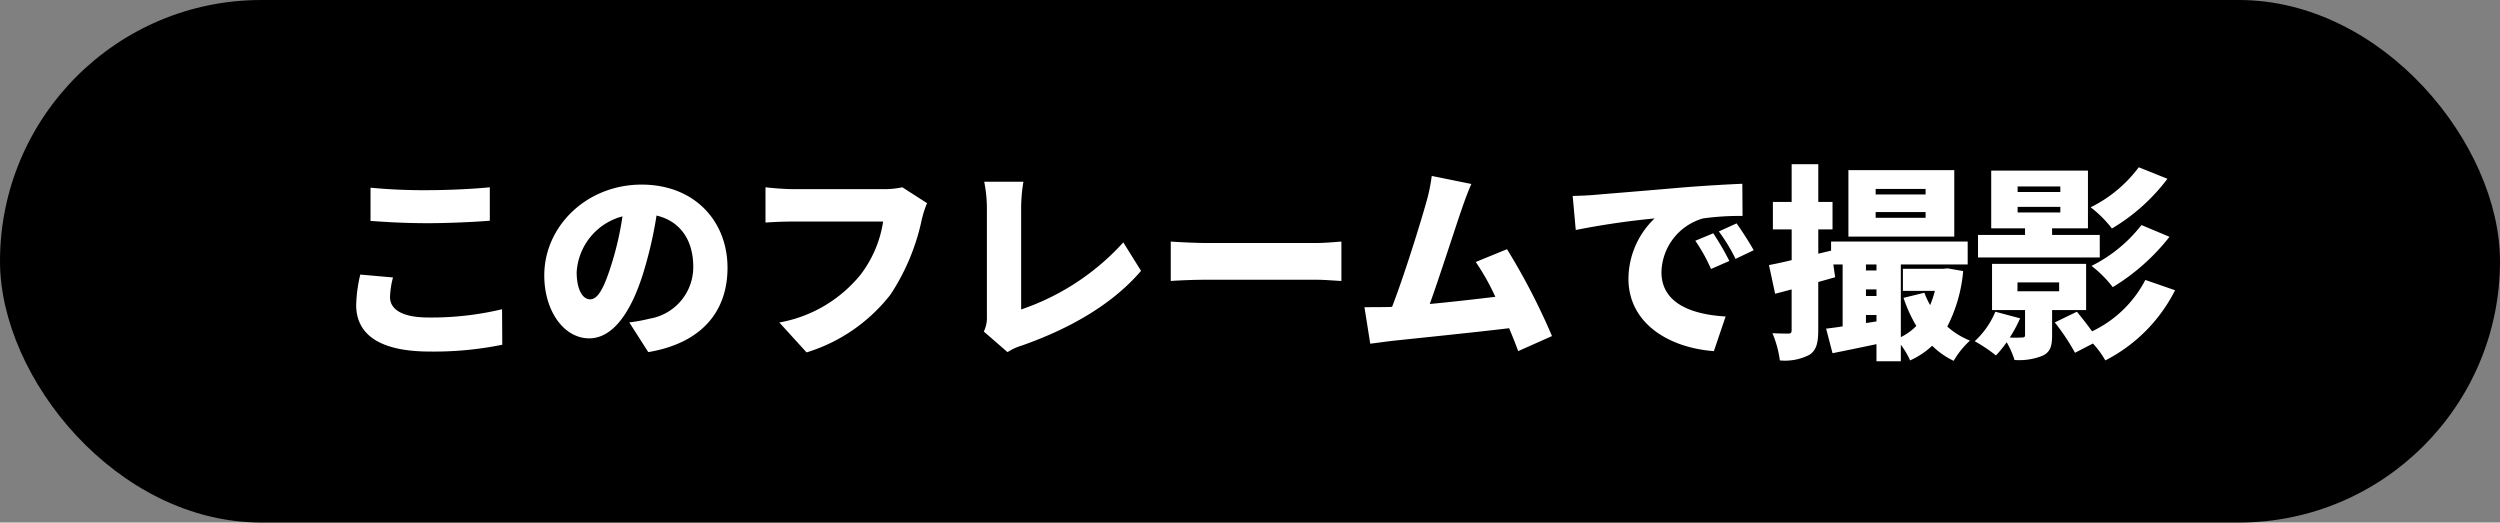 <svg xmlns="http://www.w3.org/2000/svg" width="244" height="51" viewBox="0 0 244 51">
  <rect x="0" y="0" width="244" height="51" fill="#808080" stroke="none"/>
  <g id="グループ_2330" data-name="グループ 2330" transform="translate(-1779 -9222)">
    <rect id="長方形_1908" data-name="長方形 1908" width="244" height="51" rx="25.5" transform="translate(1779 9222)"/>
    <path id="パス_33862" data-name="パス 33862" d="M-68.142-11.384v3.243c1.672.121,3.444.222,5.6.222,1.954,0,4.612-.121,6.042-.242v-3.263c-1.591.161-4.048.282-6.062.282A54.39,54.39,0,0,1-68.142-11.384Zm2.2,8.761-3.2-.282a14.168,14.168,0,0,0-.4,2.961c0,2.9,2.3,4.552,7.19,4.552a33.309,33.309,0,0,0,7.069-.665l-.02-3.464a29.7,29.7,0,0,1-7.17.806c-2.719,0-3.766-.866-3.766-1.994A8.205,8.205,0,0,1-65.947-2.623ZM-33.3-3.57c0-4.572-3.243-8.116-8.378-8.116-5.377,0-9.506,4.068-9.506,8.862,0,3.444,1.893,6.143,4.391,6.143,2.377,0,4.189-2.7,5.377-6.727a40.082,40.082,0,0,0,1.188-5.257c2.316.544,3.585,2.4,3.585,4.995A5.1,5.1,0,0,1-40.913,1.4a15.325,15.325,0,0,1-1.974.363l1.853,2.9C-35.8,3.781-33.3.68-33.3-3.57Zm-14.722.423a6,6,0,0,1,4.471-5.438,29.9,29.9,0,0,1-1.027,4.532C-45.3-1.717-45.908-.488-46.713-.488-47.418-.488-48.022-1.395-48.022-3.147Zm34.2-6.727-2.417-1.551a8.072,8.072,0,0,1-1.853.181h-8.882c-.665,0-1.994-.1-2.618-.181V-7.98c.524-.04,1.631-.1,2.618-.1h8.862a11.314,11.314,0,0,1-2.215,5.2,13.18,13.18,0,0,1-7.915,4.652l2.658,2.92a16.516,16.516,0,0,0,8.2-5.659,21.221,21.221,0,0,0,3.041-7.291A10.007,10.007,0,0,1-13.825-9.874ZM-8.286,2.654-5.97,4.668a5.236,5.236,0,0,1,1.39-.644C.012,2.412,4.221.055,7.061-3.268L5.329-6.047A23.739,23.739,0,0,1-4.641.5V-9.43a15.816,15.816,0,0,1,.222-2.538H-8.246A13.293,13.293,0,0,1-7.984-9.43V1.163A3.038,3.038,0,0,1-8.286,2.654ZM9.961-6.127v3.847c.826-.06,2.336-.121,3.484-.121H24.139c.826,0,1.954.1,2.477.121V-6.127c-.584.04-1.571.141-2.477.141H13.445C12.458-5.987,10.766-6.067,9.961-6.127ZM39.3-11.747l-3.867-.785a16.784,16.784,0,0,1-.524,2.538c-.6,2.155-2.175,7.21-3.343,10.231a1.524,1.524,0,0,1-.3.02c-.685.02-1.672.02-2.4.02l.564,3.565c.665-.081,1.51-.2,2.014-.262,2.437-.262,8.217-.846,11.54-1.249.342.806.644,1.571.886,2.236l3.3-1.47a63.989,63.989,0,0,0-4.391-8.479L39.728-4.134a22.8,22.8,0,0,1,1.913,3.4c-1.853.222-4.25.5-6.4.7C36.2-2.7,37.673-7.3,38.358-9.289,38.68-10.216,39-11.082,39.3-11.747Zm9.889,1.168.3,3.323a77.369,77.369,0,0,1,7.693-1.128A8.22,8.22,0,0,0,54.631-2.5c0,4.29,3.847,6.727,8.338,7.069l1.148-3.384c-3.484-.2-6.264-1.37-6.264-4.33A5.591,5.591,0,0,1,61.9-8.383a25.4,25.4,0,0,1,3.867-.242l-.02-3.142c-1.47.06-3.847.2-5.861.363-3.686.322-6.727.564-8.62.725C50.885-10.639,50-10.6,49.194-10.578ZM62.909-6.933l-1.752.725a16.179,16.179,0,0,1,1.531,2.759l1.792-.785A26.691,26.691,0,0,0,62.909-6.933ZM65.185-7.9l-1.732.785a16.867,16.867,0,0,1,1.631,2.679l1.772-.846C66.454-6.007,65.708-7.175,65.185-7.9Zm18.448-2.82H78.759v-.544h4.874Zm0,2.276H78.759v-.564h4.874Zm2.8-4.652H76.1v6.485H86.432ZM77.812,1.828V1.042H78.84v.624Zm0-3.283H78.84v.644H77.812ZM78.84-3.892v.584H77.812v-.584Zm6.948.383-.443.04H81.418v2.155h3.122a10.222,10.222,0,0,1-.463,1.39,8.271,8.271,0,0,1-.564-1.208l-2.034.5A14.186,14.186,0,0,0,82.727,2.11,5.458,5.458,0,0,1,81.216,3.2V-3.892h6.525V-6.127H74.409v.886l-1.249.3V-7.316h1.39V-9.994H73.16V-13.68h-2.6v3.686H68.729v2.679h1.833v3c-.826.2-1.571.363-2.215.483l.6,2.8,1.611-.423V2.513c0,.262-.081.342-.322.342s-.906,0-1.551-.04a10.5,10.5,0,0,1,.725,2.658,5.206,5.206,0,0,0,2.88-.544c.685-.443.866-1.168.866-2.417V-2.18l1.651-.463L74.63-3.892h.906V2.15c-.584.1-1.128.161-1.611.222l.624,2.4c1.289-.262,2.779-.564,4.29-.886V5.554h2.377V3.943a7.79,7.79,0,0,1,.906,1.531,8.036,8.036,0,0,0,2.155-1.43,7.7,7.7,0,0,0,2.095,1.47A8.355,8.355,0,0,1,87.963,3.54a7.571,7.571,0,0,1-2.215-1.37A14.518,14.518,0,0,0,87.3-3.247Zm18.65-9.869a13.1,13.1,0,0,1-4.693,3.907A11.23,11.23,0,0,1,101.819-7.4a18.782,18.782,0,0,0,5.418-4.854Zm.262,5.639a14.119,14.119,0,0,1-4.874,3.988A11.225,11.225,0,0,1,101.9-1.677a20.621,20.621,0,0,0,5.538-4.914ZM92.615-9.511h4.169v.544H92.615Zm0-1.994h4.169v.544H92.615Zm8.016,4.733H95.979v-.644h3.5v-5.639H90.037v5.639h3.3v.644H88.749v2.2h11.883ZM92.6-2.14h4.068v.866H92.6ZM99.3.559V-3.952H90.118V.559H93.34V2.976c0,.222-.081.262-.322.262a10.817,10.817,0,0,1-1.168,0,13.017,13.017,0,0,0,1.007-1.873L90.44.72A8.094,8.094,0,0,1,88.426,3.6,14.9,14.9,0,0,1,90.5,4.99,12.058,12.058,0,0,0,91.548,3.7a8.6,8.6,0,0,1,.765,1.732,6.156,6.156,0,0,0,2.7-.4c.765-.342.967-.906.967-1.974V.559Zm5.78-2.94a11.3,11.3,0,0,1-5.2,5.015C99.423,1.989,98.859,1.284,98.4.72L96.241,1.767a20.952,20.952,0,0,1,1.974,2.961l1.752-.906a9,9,0,0,1,1.208,1.651,15.54,15.54,0,0,0,6.807-6.848Z" transform="translate(1883.305 9251.703)" fill="#fff"/>
  </g>
</svg>
